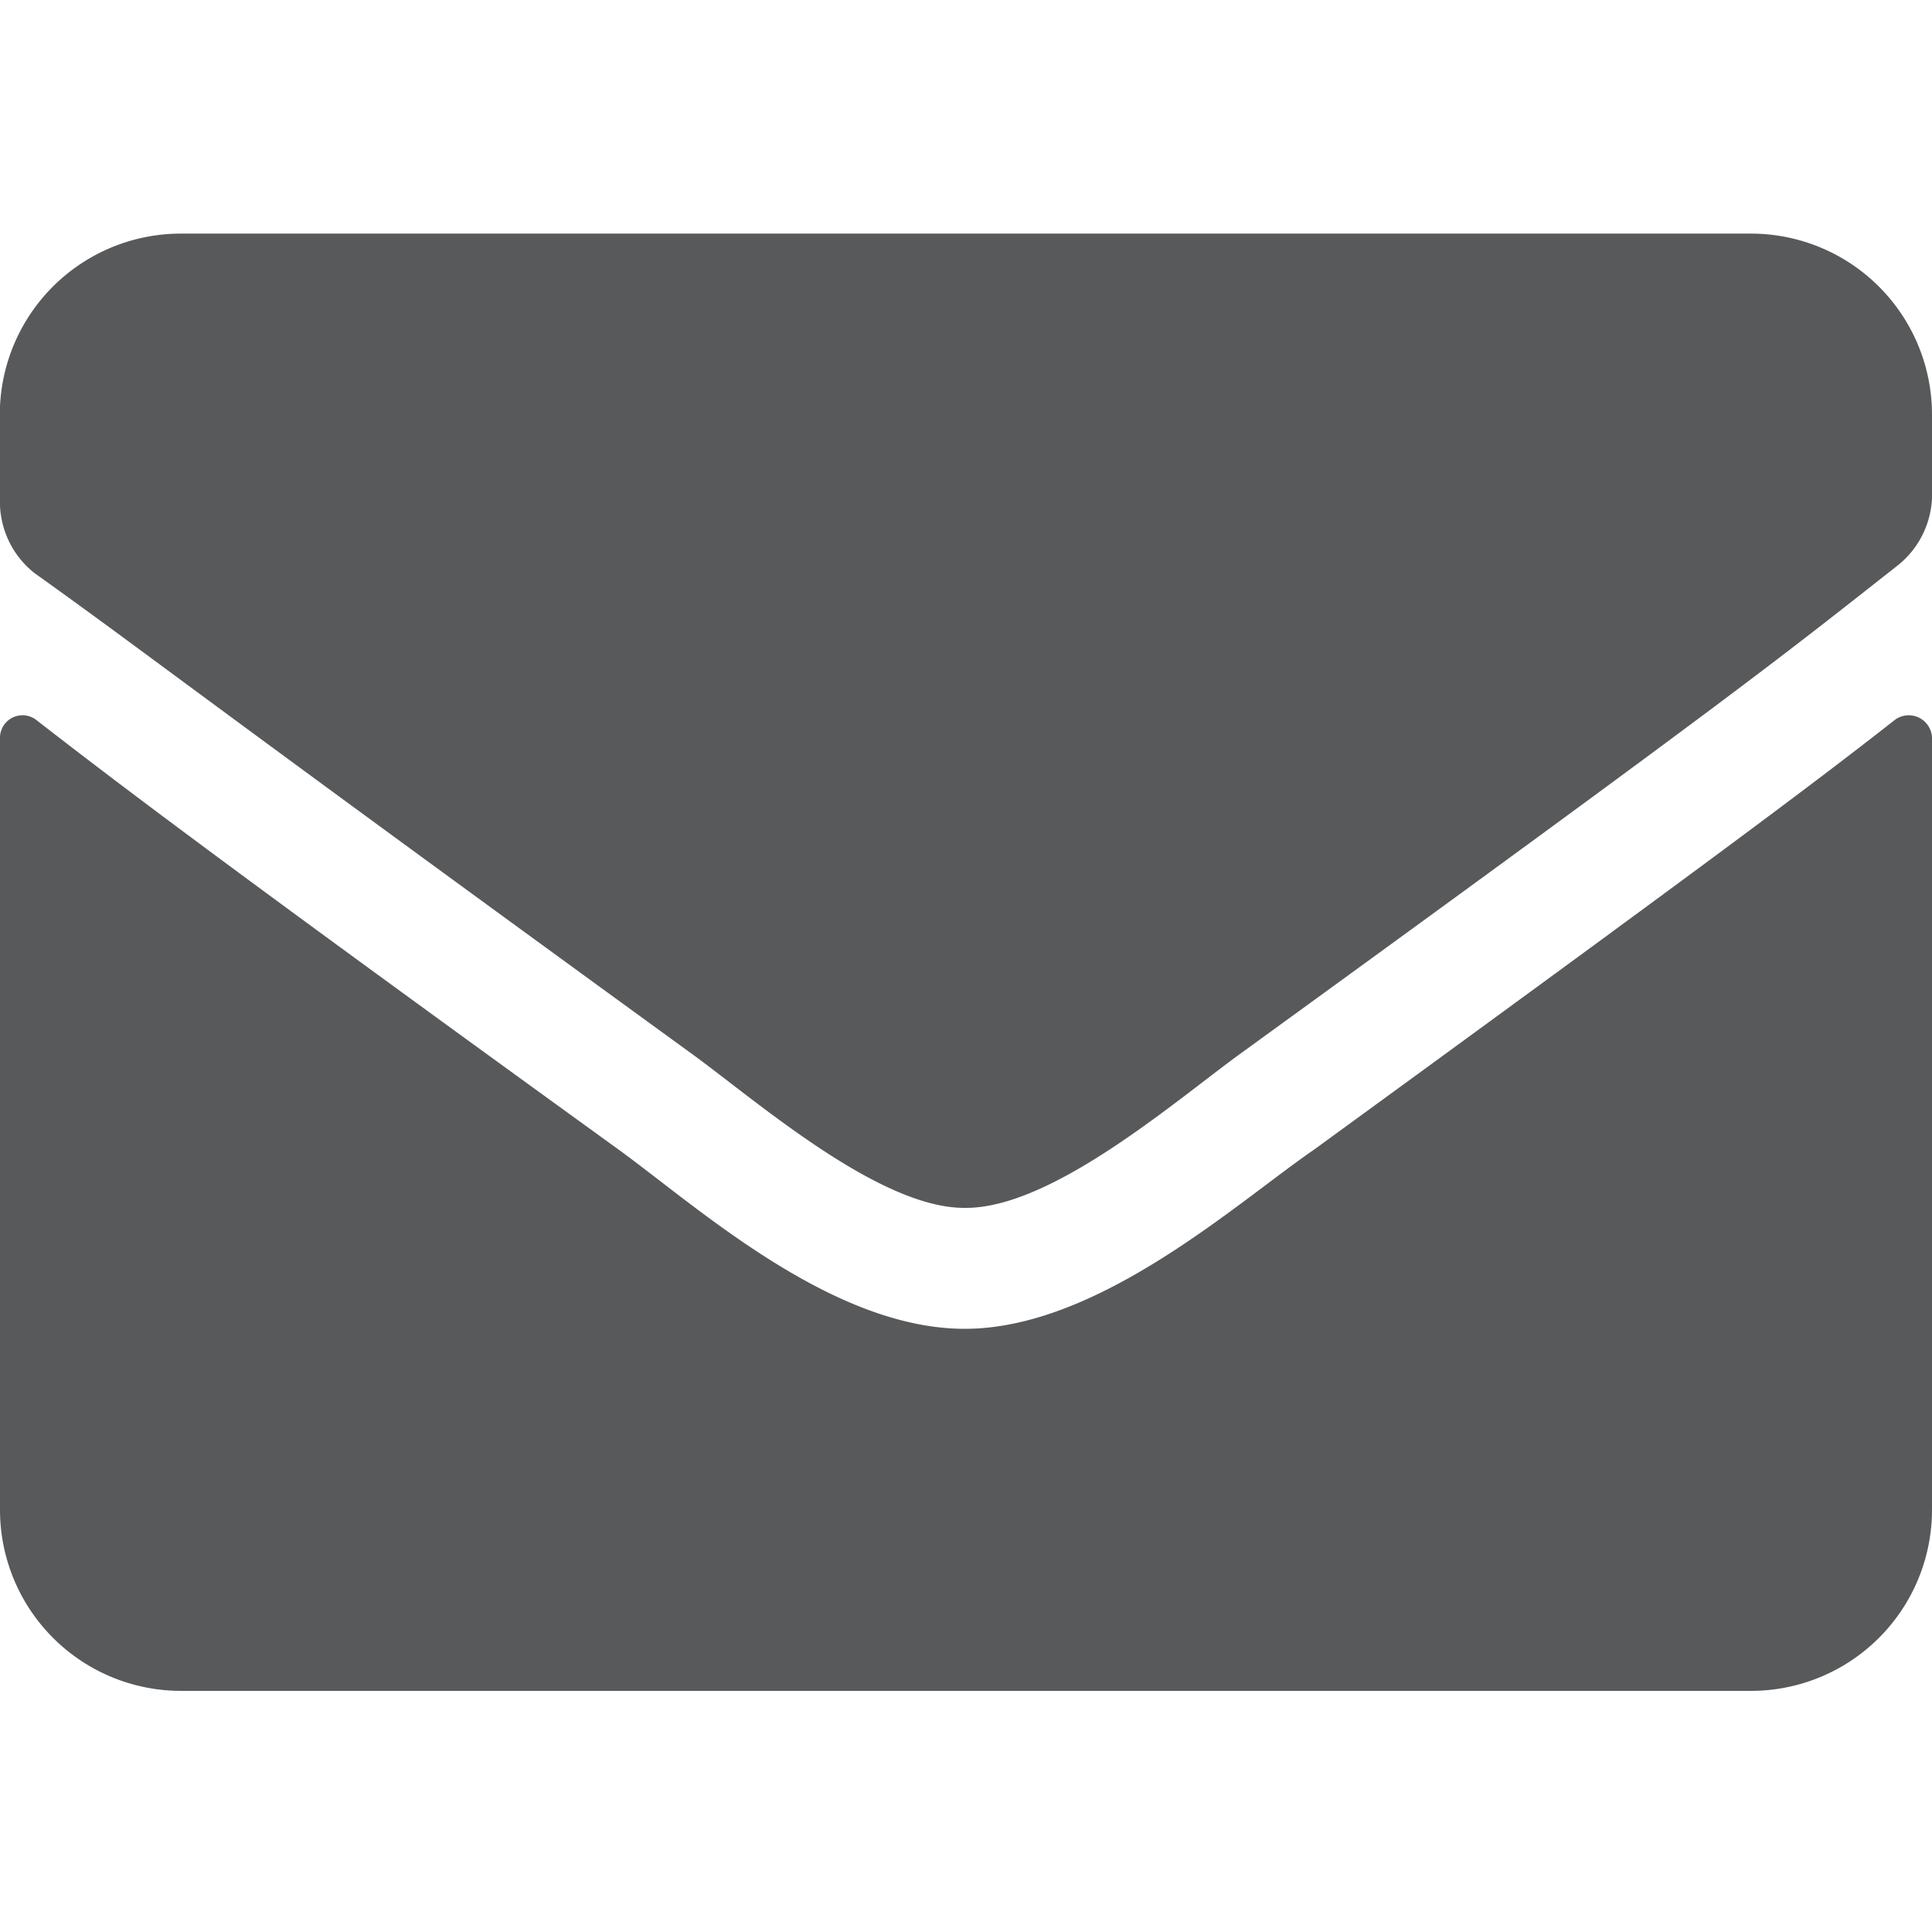 <svg id="Layer_1" data-name="Layer 1" xmlns="http://www.w3.org/2000/svg" viewBox="0 0 25.72 25.72"><defs><style>.cls-1{fill:#58595b;}</style></defs><path class="cls-1" d="M25.23,9.58a.31.31,0,0,1,.49.24V20.09a2.41,2.41,0,0,1-2.41,2.42H2.41A2.41,2.41,0,0,1,0,20.09V9.83a.3.3,0,0,1,.49-.24c1.12.87,2.61,2,7.74,5.71,1.06.77,2.85,2.4,4.63,2.39S16.48,16,17.5,15.3C22.62,11.57,24.11,10.46,25.23,9.58Zm-12.37,6.5c1.17,0,2.84-1.47,3.69-2.08,6.67-4.84,7.17-5.26,8.71-6.47a1.21,1.21,0,0,0,.46-1v-1a2.41,2.41,0,0,0-2.41-2.42H2.41A2.41,2.41,0,0,0,0,5.63v1a1.21,1.21,0,0,0,.46,1C2,8.73,2.51,9.16,9.17,14c.85.61,2.53,2.1,3.69,2.08Z"/></svg>